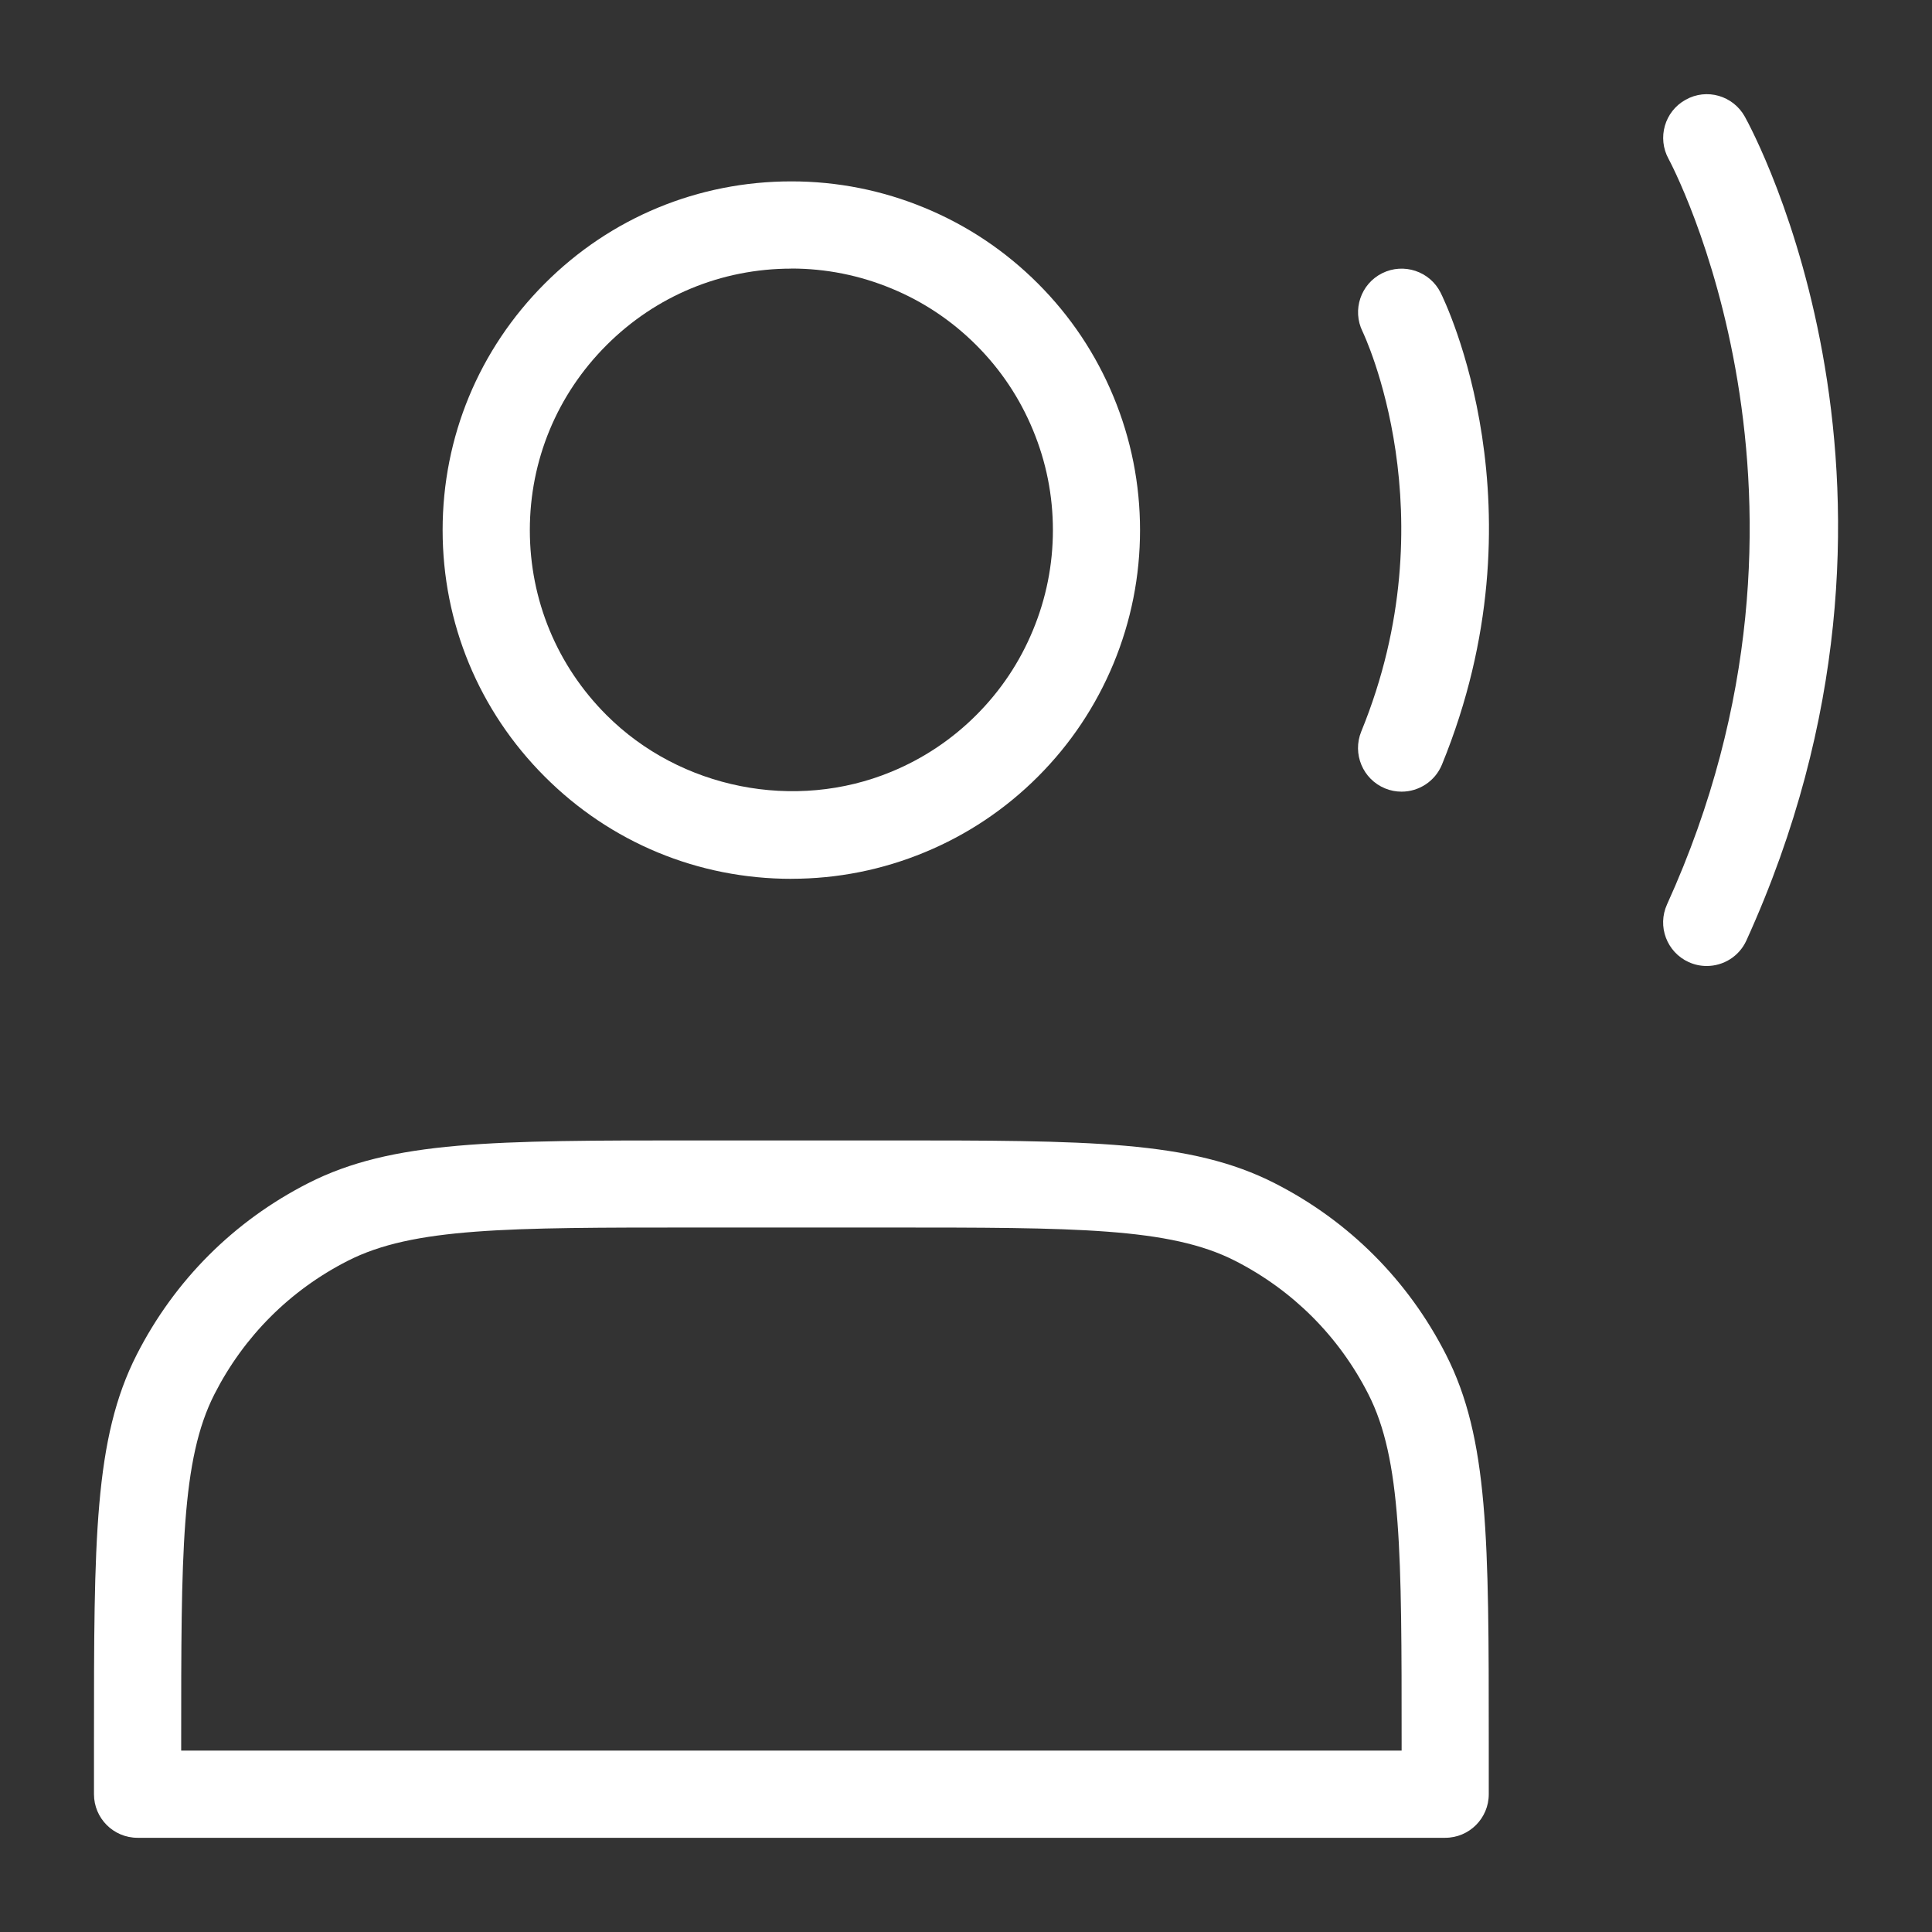 <?xml version="1.0" encoding="UTF-8"?>
<svg id="Layer_1" data-name="Layer 1" xmlns="http://www.w3.org/2000/svg" viewBox="0 0 500 500">
  <rect x="0" y="0" width="500" height="500" fill="#333333" stroke="none"/>
  <defs>
    <style>
      .cls-1 {
        fill: #fff;
      }
    </style>
  </defs>
  <path class="cls-1" d="M362.73,204.88c-1.42,0-2.88-.26-4.27-.84-5.76-2.36-8.52-8.95-6.17-14.72,23-56.21.57-103.05.34-103.52-2.75-5.58-.47-12.34,5.1-15.1,5.54-2.75,12.32-.51,15.1,5.05,1.13,2.25,27.36,56.09.35,122.12-1.79,4.36-6.01,7.01-10.44,7.01Z"/>
  <path class="cls-1" d="M441.7,250c-1.57,0-3.16-.32-4.67-1.01-5.67-2.57-8.18-9.27-5.6-14.94,47.65-104.83.87-192.05.4-192.92-3-5.45-1.03-12.32,4.42-15.32,5.45-3.06,12.28-1.06,15.31,4.38,2.19,3.94,52.92,97.68.41,213.2-1.89,4.16-5.99,6.61-10.27,6.61Z"/>
  <path class="cls-1" d="M204.8,227.44c-24.12,0-46.78-9.39-63.81-26.44-17.05-17.05-26.44-39.7-26.44-63.81s9.39-46.75,26.44-63.81c17.02-17.05,39.69-26.44,63.81-26.44,11.91,0,23.53,2.31,34.53,6.86,10.99,4.55,20.84,11.13,29.29,19.58,8.43,8.43,15.01,18.29,19.56,29.29,4.55,10.99,6.86,22.61,6.86,34.52s-2.31,23.53-6.86,34.53c-4.57,11-11.15,20.86-19.56,29.27-8.45,8.45-18.3,15.03-29.3,19.58-10.99,4.55-22.61,6.86-34.52,6.86ZM204.8,69.52c-18.08,0-35.08,7.04-47.85,19.83-12.79,12.79-19.83,29.79-19.83,47.85s7.04,35.06,19.83,47.85c19.09,19.11,48.78,25.01,73.75,14.67,8.25-3.41,15.64-8.34,21.97-14.67,6.32-6.32,11.25-13.7,14.66-21.96,3.42-8.25,5.16-16.96,5.16-25.9s-1.73-17.64-5.16-25.9c-3.41-8.25-8.34-15.64-14.66-21.96-6.33-6.33-13.72-11.27-21.96-14.67-8.27-3.42-16.98-5.16-25.91-5.16Z"/>
  <path class="cls-1" d="M374.01,475.62H35.6c-6.23,0-11.28-5.05-11.28-11.28v-13.54c0-52.28,0-78.51,11.07-100.23,9.8-19.23,25.13-34.56,44.36-44.36,21.74-11.07,47.97-11.07,100.25-11.07h49.63c52.28,0,78.51,0,100.25,11.07,19.21,9.78,34.55,25.13,44.34,44.36,11.07,21.72,11.07,47.96,11.07,100.23v13.54c0,6.23-5.05,11.28-11.28,11.28ZM46.88,453.05h315.86v-2.26c0-48.66,0-73.09-8.61-89.98-7.62-14.97-19.55-26.89-34.5-34.52-16.89-8.61-41.33-8.61-89.99-8.61h-49.63c-48.66,0-73.1,0-89.99,8.61-14.97,7.62-26.89,19.55-34.52,34.52-8.61,16.89-8.61,41.32-8.61,89.98v2.26Z"/>
</svg>